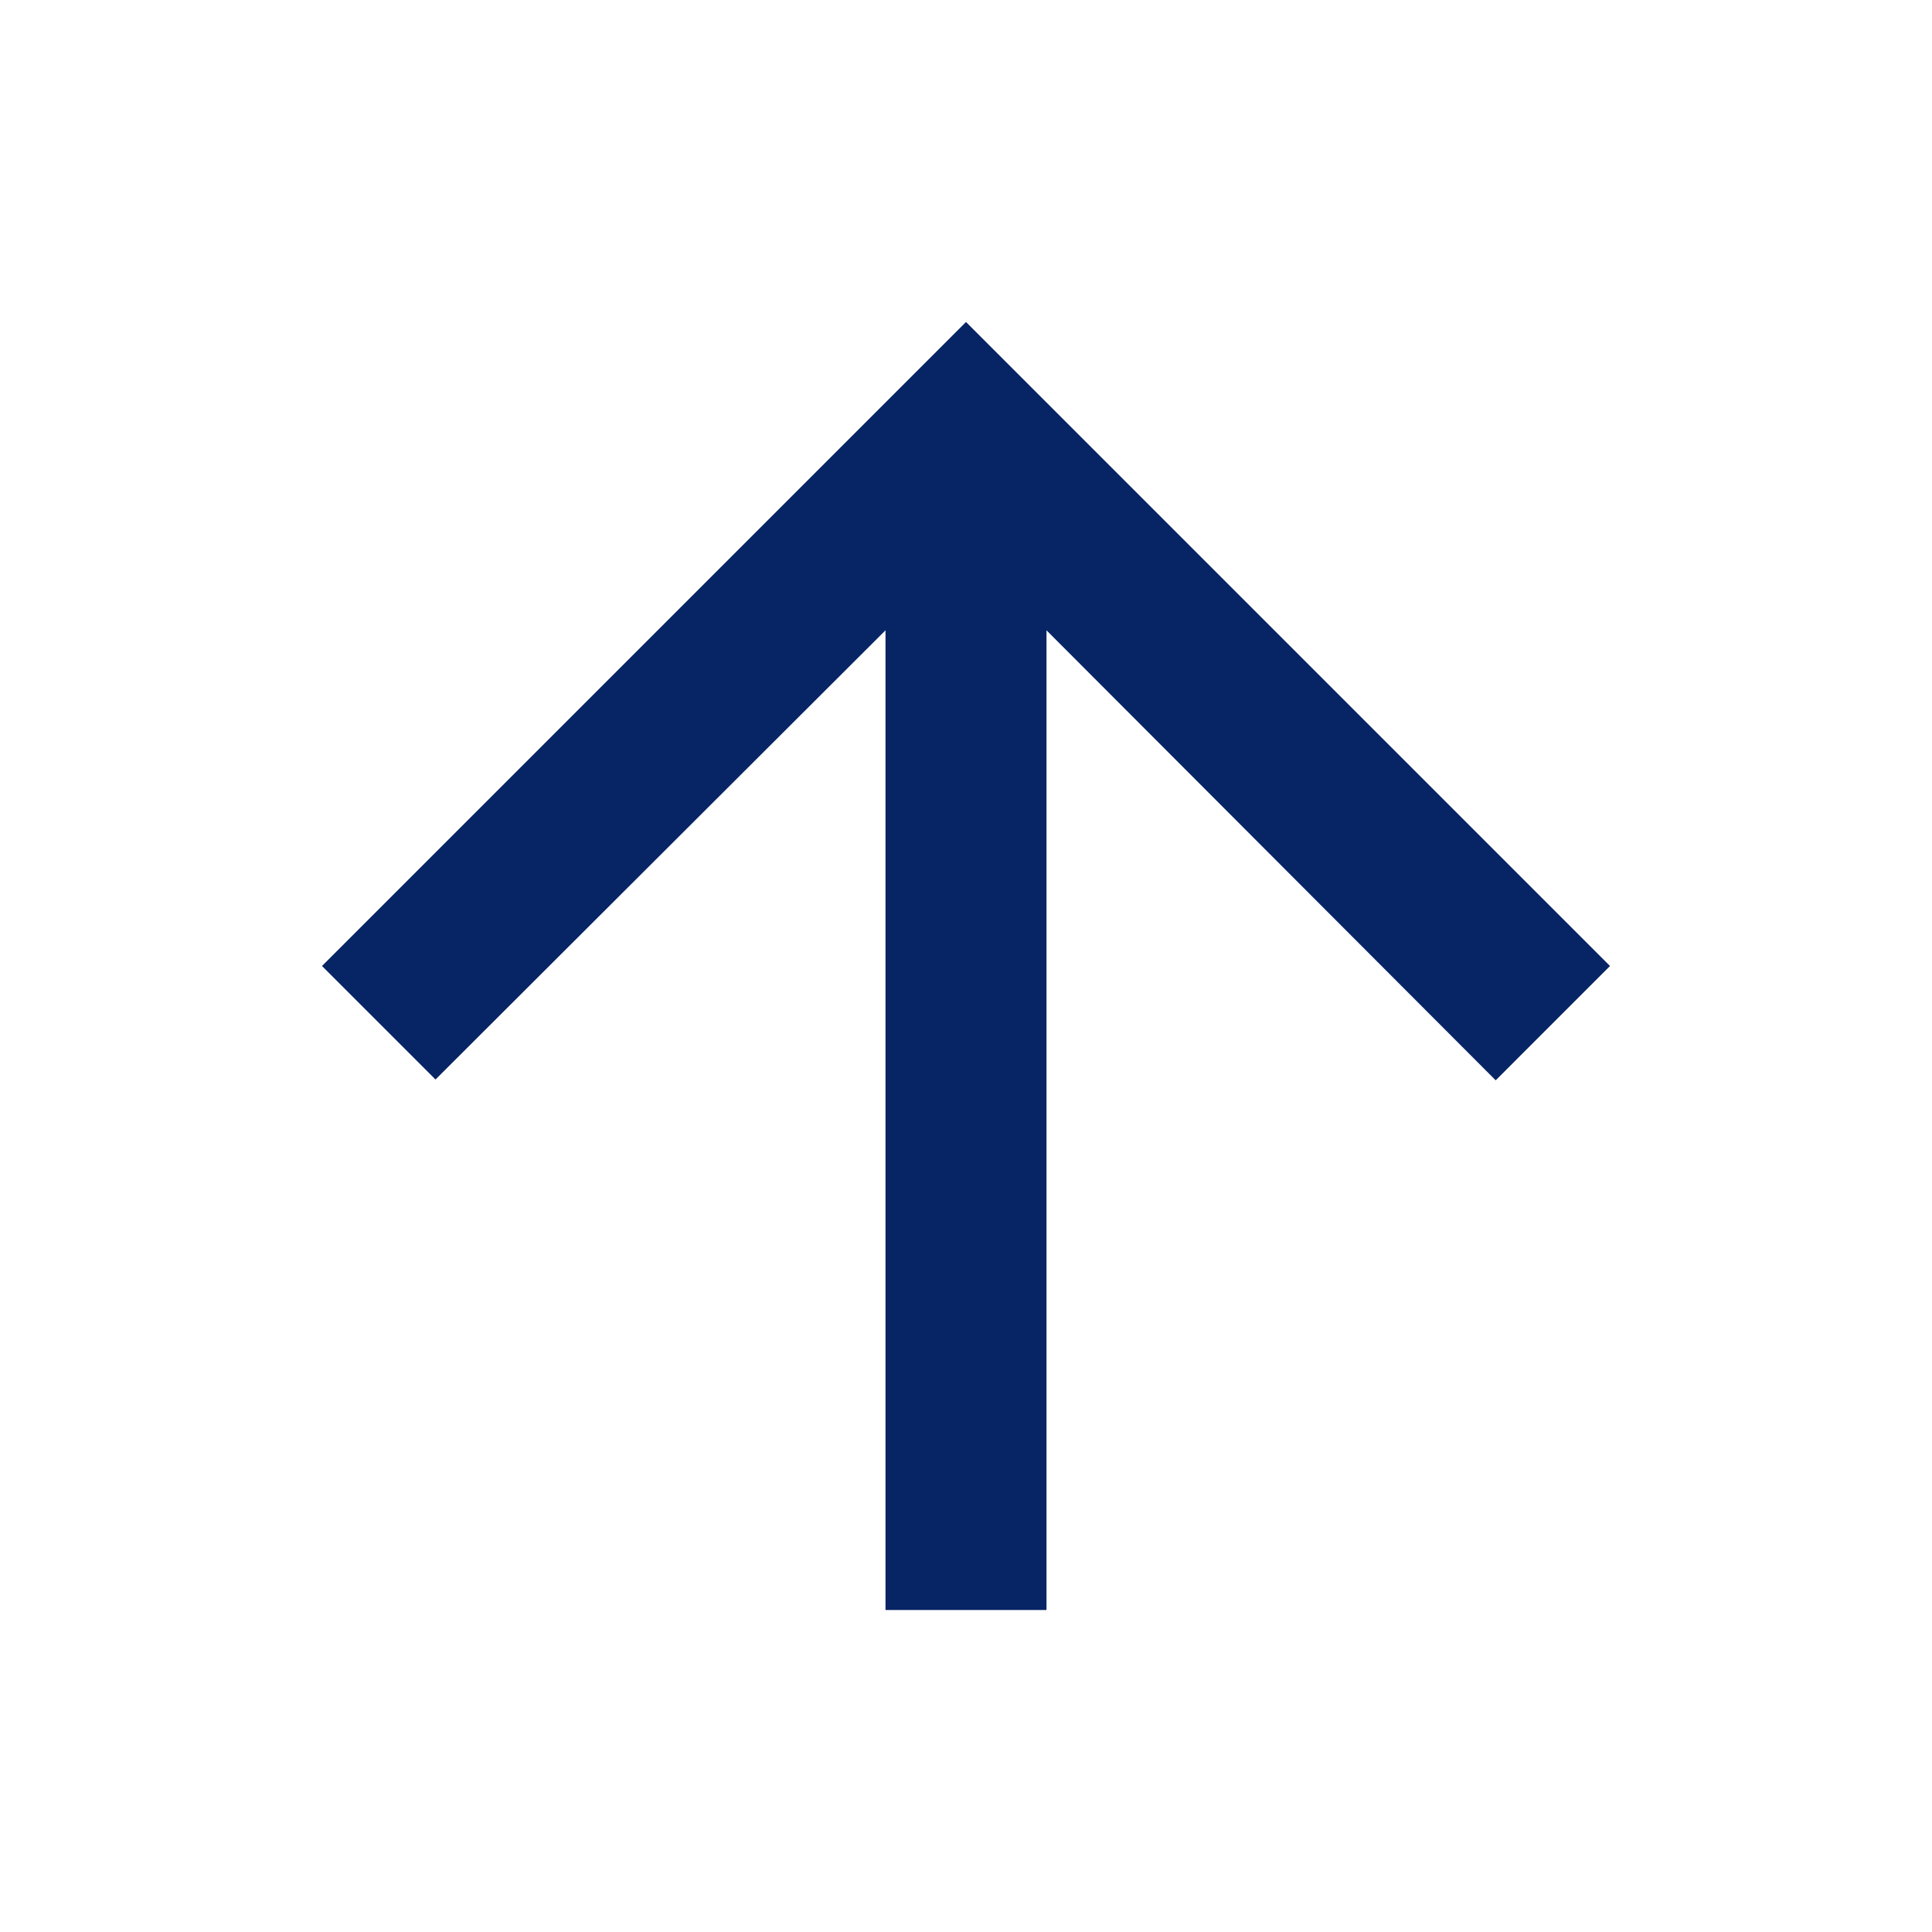<?xml version="1.0" encoding="utf-8"?><svg height="48" viewBox="0 0 24 24" width="48" xmlns="http://www.w3.org/2000/svg"><path d="M0 0h24v24H0V0z" fill="none"/><path d="M4 12l1.41 1.41L11 7.83V20h2V7.83l5.58 5.59L20 12l-8-8-8 8z" fill="#072465"/></svg>